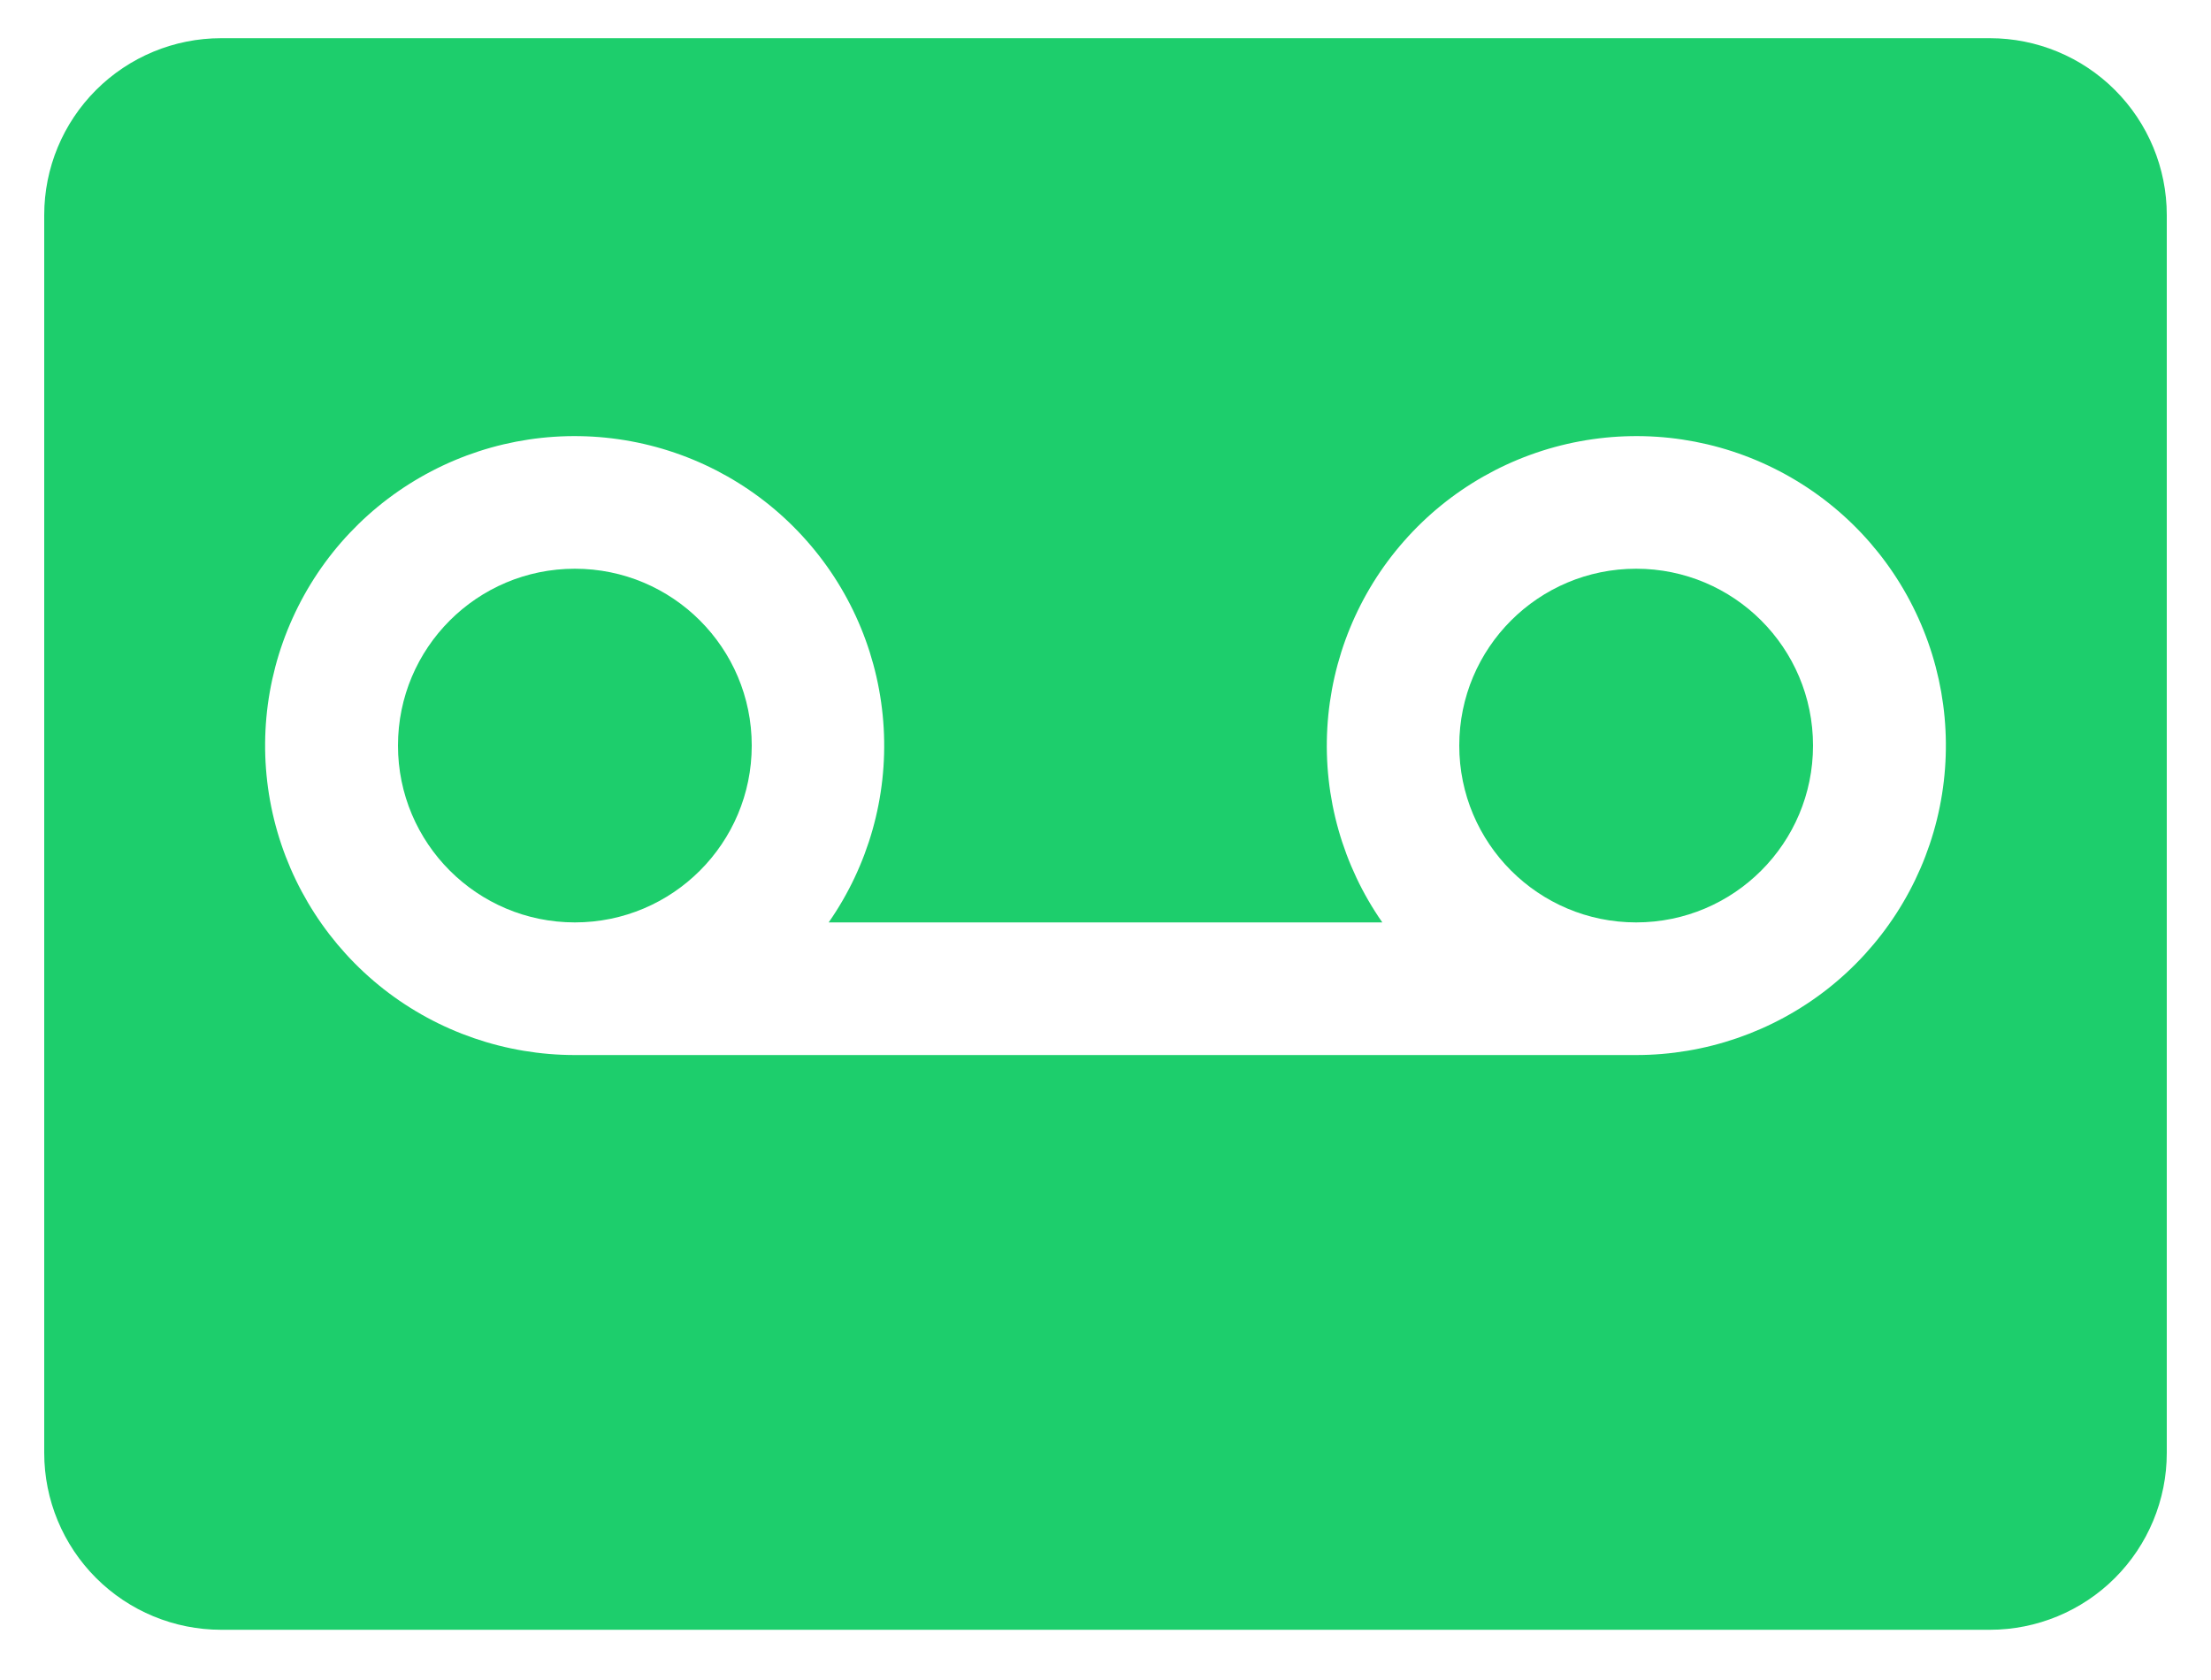 <svg width="25" height="19" viewBox="0 0 25 19" fill="none" xmlns="http://www.w3.org/2000/svg">
<g clip-path="url(#clip0_175_2081)">
<path d="M18.5 10.432C19.605 10.432 20.5 9.536 20.5 8.432C20.5 7.327 19.605 6.432 18.5 6.432C17.395 6.432 16.5 7.327 16.5 8.432C16.5 9.536 17.395 10.432 18.5 10.432Z" fill="#1DCE6C"/>
<path d="M22.5 0.432H2.5C1.97 0.432 1.461 0.643 1.086 1.018C0.711 1.393 0.5 1.901 0.5 2.432V16.432C0.5 16.962 0.711 17.471 1.086 17.846C1.461 18.221 1.97 18.432 2.5 18.432H22.5C23.03 18.432 23.539 18.221 23.914 17.846C24.289 17.471 24.5 16.962 24.5 16.432V2.432C24.5 1.901 24.289 1.393 23.914 1.018C23.539 0.643 23.03 0.432 22.5 0.432ZM18.5 11.932H6.5C5.717 11.932 4.956 11.67 4.339 11.187C3.723 10.704 3.286 10.028 3.099 9.268C2.912 8.507 2.985 7.706 3.308 6.992C3.63 6.278 4.182 5.693 4.877 5.33C5.571 4.967 6.366 4.848 7.137 4.991C7.907 5.134 8.607 5.531 9.124 6.119C9.642 6.706 9.947 7.451 9.992 8.233C10.037 9.015 9.818 9.789 9.37 10.432H15.63C15.182 9.789 14.963 9.015 15.008 8.233C15.053 7.451 15.358 6.706 15.876 6.119C16.393 5.531 17.093 5.134 17.863 4.991C18.634 4.848 19.429 4.967 20.123 5.33C20.818 5.693 21.37 6.278 21.692 6.992C22.015 7.706 22.088 8.507 21.901 9.268C21.714 10.028 21.277 10.704 20.661 11.187C20.044 11.67 19.283 11.932 18.5 11.932Z" fill="#1DCE6C"/>
<path d="M6.5 10.432C7.605 10.432 8.5 9.536 8.5 8.432C8.5 7.327 7.605 6.432 6.5 6.432C5.395 6.432 4.5 7.327 4.5 8.432C4.5 9.536 5.395 10.432 6.5 10.432Z" fill="#1DCE6C"/>
</g>
<defs>
<clipPath id="clip0_175_2081">
<rect width="24" height="18" fill="white" transform="translate(0.5 0.432)"/>
</clipPath>
</defs>
</svg>
